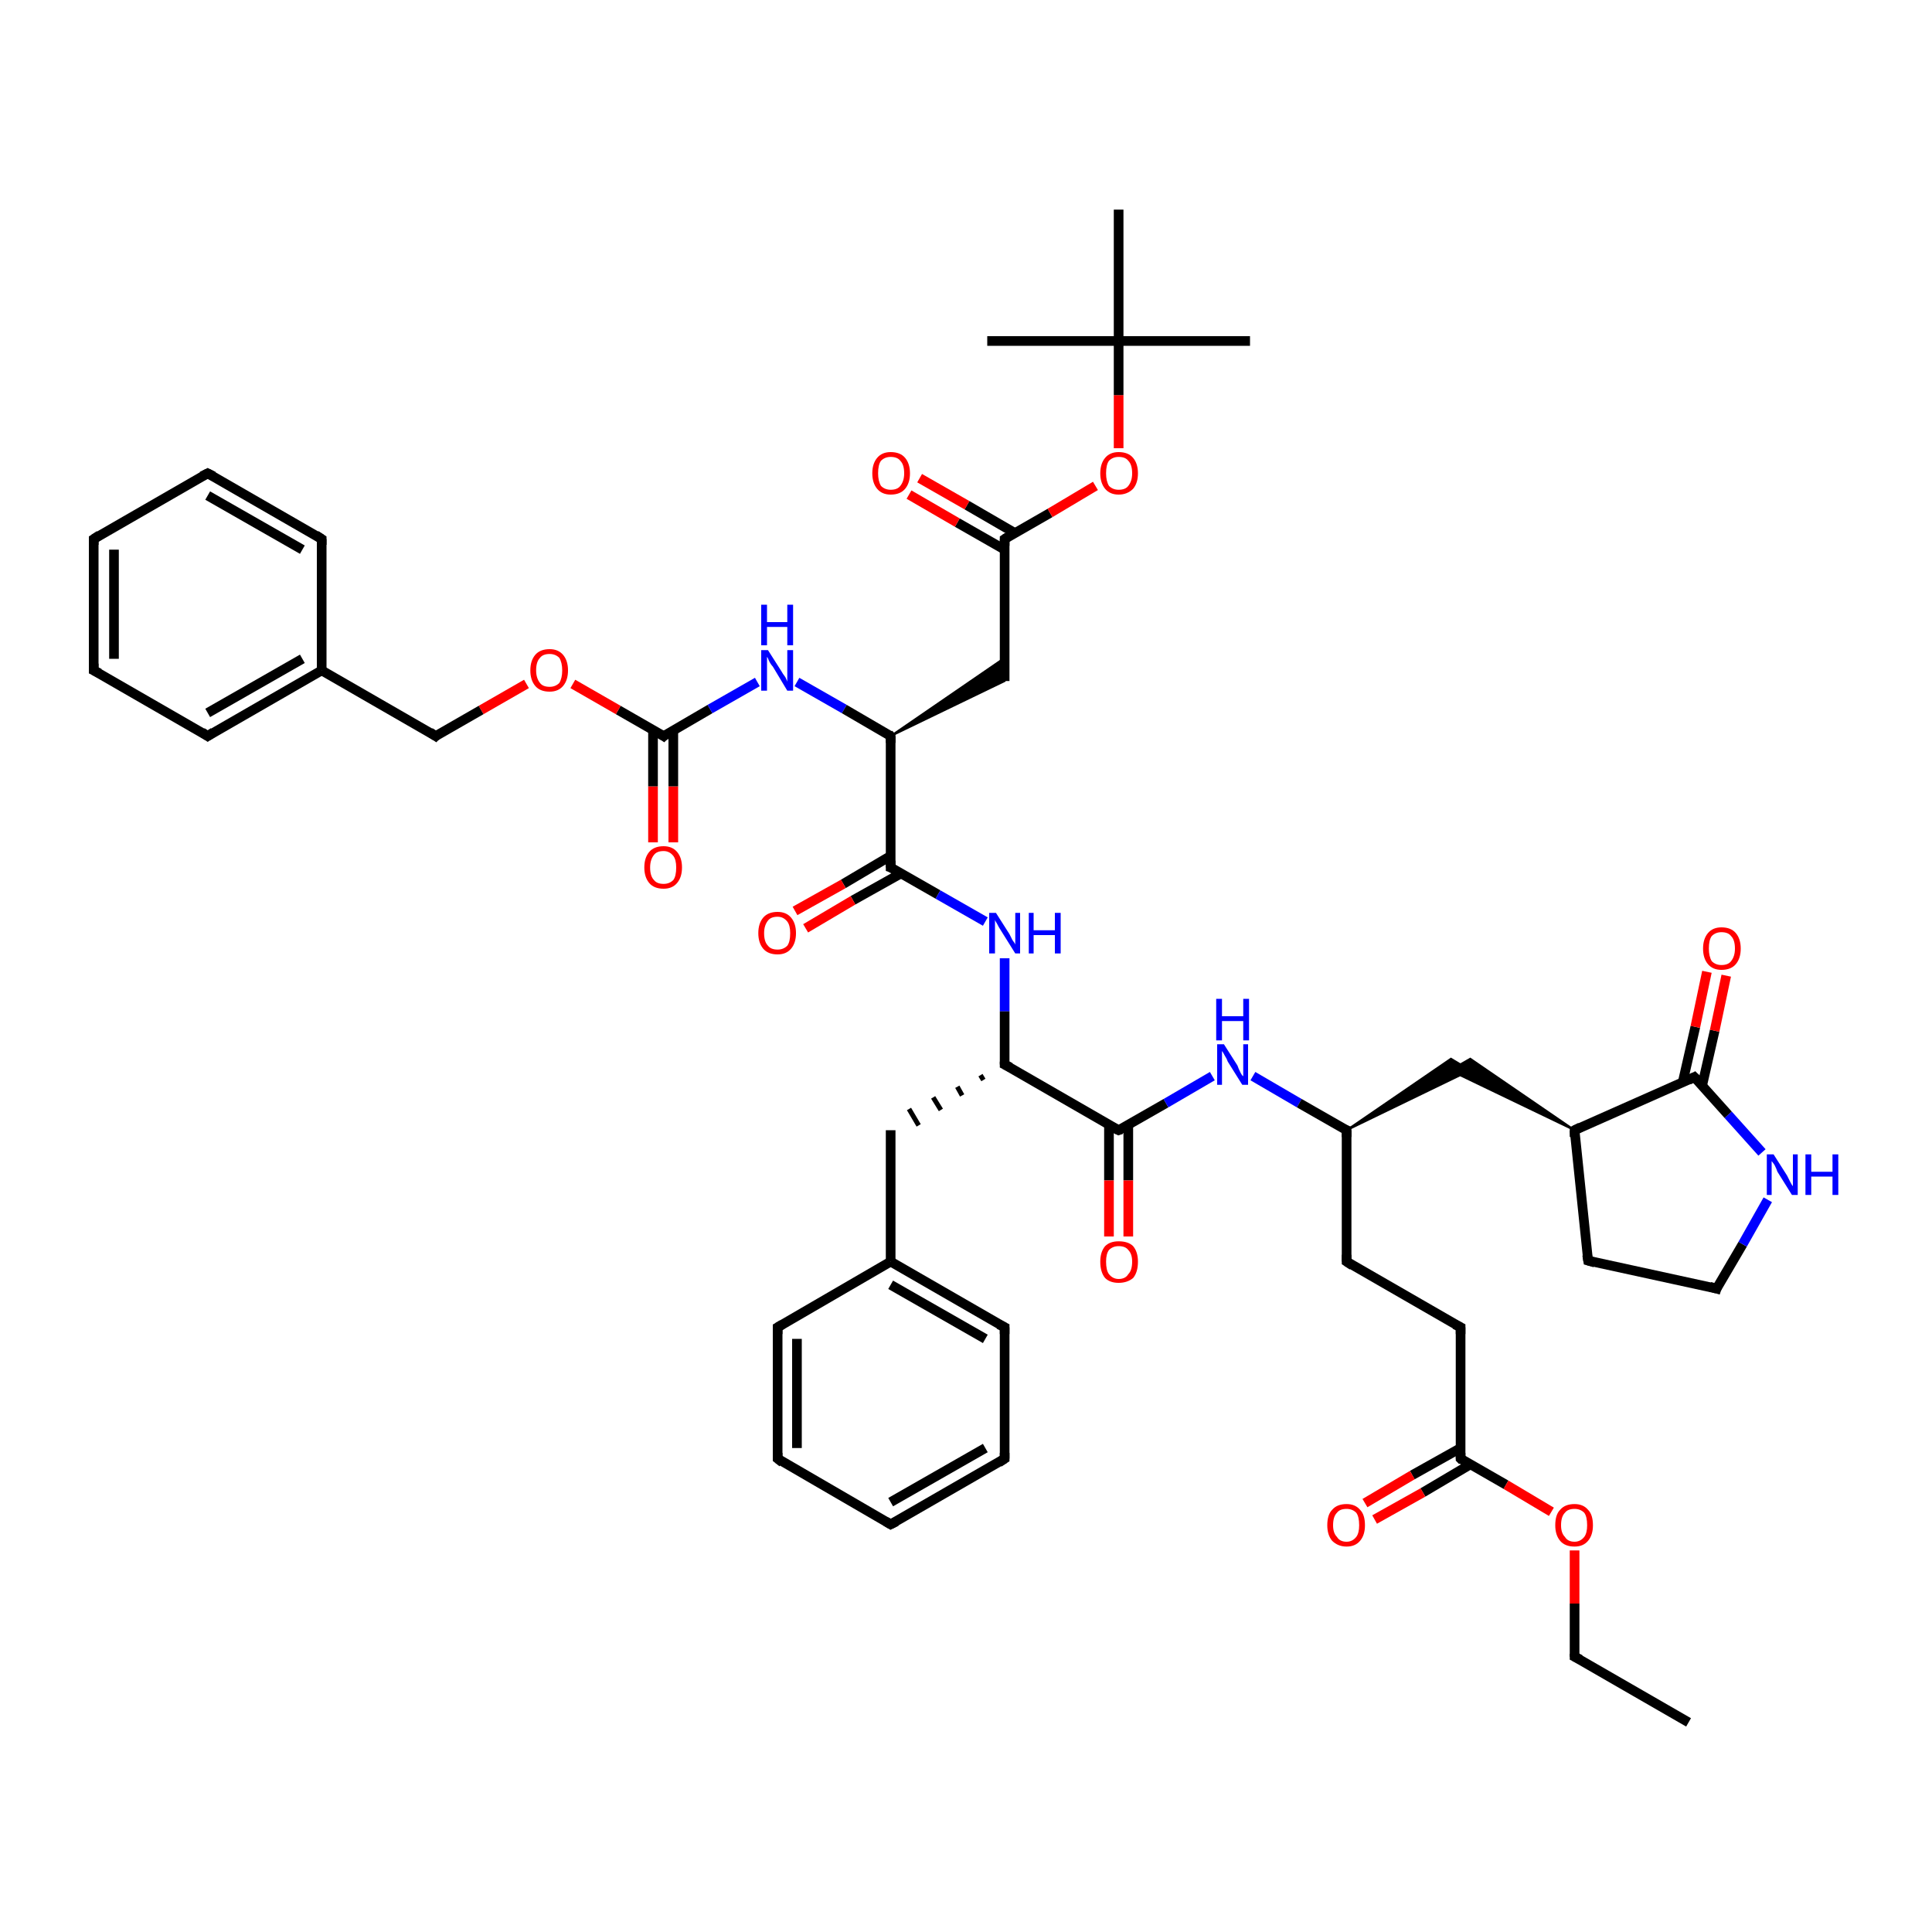 <?xml version='1.0' encoding='iso-8859-1'?>
<svg version='1.1' baseProfile='full'
              xmlns='http://www.w3.org/2000/svg'
                      xmlns:rdkit='http://www.rdkit.org/xml'
                      xmlns:xlink='http://www.w3.org/1999/xlink'
                  xml:space='preserve'
width='200px' height='200px' viewBox='0 0 200 200'>
<!-- END OF HEADER -->
<rect style='opacity:1.0;fill:#FFFFFF;stroke:none' width='200.0' height='200.0' x='0.0' y='0.0'> </rect>
<path class='bond-0 atom-0 atom-1' d='M 67.6,87.2 L 67.6,81.4' style='fill:none;fill-rule:evenodd;stroke:#FF0000;stroke-width:1.0px;stroke-linecap:butt;stroke-linejoin:miter;stroke-opacity:1' />
<path class='bond-0 atom-0 atom-1' d='M 67.6,81.4 L 67.6,75.6' style='fill:none;fill-rule:evenodd;stroke:#000000;stroke-width:1.0px;stroke-linecap:butt;stroke-linejoin:miter;stroke-opacity:1' />
<path class='bond-0 atom-0 atom-1' d='M 69.7,87.2 L 69.7,81.4' style='fill:none;fill-rule:evenodd;stroke:#FF0000;stroke-width:1.0px;stroke-linecap:butt;stroke-linejoin:miter;stroke-opacity:1' />
<path class='bond-0 atom-0 atom-1' d='M 69.7,81.4 L 69.7,75.6' style='fill:none;fill-rule:evenodd;stroke:#000000;stroke-width:1.0px;stroke-linecap:butt;stroke-linejoin:miter;stroke-opacity:1' />
<path class='bond-1 atom-1 atom-2' d='M 68.7,76.2 L 64.0,73.5' style='fill:none;fill-rule:evenodd;stroke:#000000;stroke-width:1.0px;stroke-linecap:butt;stroke-linejoin:miter;stroke-opacity:1' />
<path class='bond-1 atom-1 atom-2' d='M 64.0,73.5 L 59.3,70.8' style='fill:none;fill-rule:evenodd;stroke:#FF0000;stroke-width:1.0px;stroke-linecap:butt;stroke-linejoin:miter;stroke-opacity:1' />
<path class='bond-2 atom-1 atom-10' d='M 68.7,76.2 L 73.5,73.4' style='fill:none;fill-rule:evenodd;stroke:#000000;stroke-width:1.0px;stroke-linecap:butt;stroke-linejoin:miter;stroke-opacity:1' />
<path class='bond-2 atom-1 atom-10' d='M 73.5,73.4 L 78.4,70.6' style='fill:none;fill-rule:evenodd;stroke:#0000FF;stroke-width:1.0px;stroke-linecap:butt;stroke-linejoin:miter;stroke-opacity:1' />
<path class='bond-3 atom-2 atom-3' d='M 54.5,70.8 L 49.8,73.5' style='fill:none;fill-rule:evenodd;stroke:#FF0000;stroke-width:1.0px;stroke-linecap:butt;stroke-linejoin:miter;stroke-opacity:1' />
<path class='bond-3 atom-2 atom-3' d='M 49.8,73.5 L 45.1,76.2' style='fill:none;fill-rule:evenodd;stroke:#000000;stroke-width:1.0px;stroke-linecap:butt;stroke-linejoin:miter;stroke-opacity:1' />
<path class='bond-4 atom-3 atom-4' d='M 45.1,76.2 L 33.3,69.4' style='fill:none;fill-rule:evenodd;stroke:#000000;stroke-width:1.0px;stroke-linecap:butt;stroke-linejoin:miter;stroke-opacity:1' />
<path class='bond-5 atom-4 atom-5' d='M 33.3,69.4 L 21.5,76.2' style='fill:none;fill-rule:evenodd;stroke:#000000;stroke-width:1.0px;stroke-linecap:butt;stroke-linejoin:miter;stroke-opacity:1' />
<path class='bond-5 atom-4 atom-5' d='M 31.3,68.2 L 21.5,73.8' style='fill:none;fill-rule:evenodd;stroke:#000000;stroke-width:1.0px;stroke-linecap:butt;stroke-linejoin:miter;stroke-opacity:1' />
<path class='bond-6 atom-4 atom-9' d='M 33.3,69.4 L 33.3,55.8' style='fill:none;fill-rule:evenodd;stroke:#000000;stroke-width:1.0px;stroke-linecap:butt;stroke-linejoin:miter;stroke-opacity:1' />
<path class='bond-7 atom-5 atom-6' d='M 21.5,76.2 L 9.7,69.4' style='fill:none;fill-rule:evenodd;stroke:#000000;stroke-width:1.0px;stroke-linecap:butt;stroke-linejoin:miter;stroke-opacity:1' />
<path class='bond-8 atom-6 atom-7' d='M 9.7,69.4 L 9.7,55.8' style='fill:none;fill-rule:evenodd;stroke:#000000;stroke-width:1.0px;stroke-linecap:butt;stroke-linejoin:miter;stroke-opacity:1' />
<path class='bond-8 atom-6 atom-7' d='M 11.8,68.2 L 11.8,56.9' style='fill:none;fill-rule:evenodd;stroke:#000000;stroke-width:1.0px;stroke-linecap:butt;stroke-linejoin:miter;stroke-opacity:1' />
<path class='bond-9 atom-7 atom-8' d='M 9.7,55.8 L 21.5,49.0' style='fill:none;fill-rule:evenodd;stroke:#000000;stroke-width:1.0px;stroke-linecap:butt;stroke-linejoin:miter;stroke-opacity:1' />
<path class='bond-10 atom-8 atom-9' d='M 21.5,49.0 L 33.3,55.8' style='fill:none;fill-rule:evenodd;stroke:#000000;stroke-width:1.0px;stroke-linecap:butt;stroke-linejoin:miter;stroke-opacity:1' />
<path class='bond-10 atom-8 atom-9' d='M 21.5,51.3 L 31.3,56.9' style='fill:none;fill-rule:evenodd;stroke:#000000;stroke-width:1.0px;stroke-linecap:butt;stroke-linejoin:miter;stroke-opacity:1' />
<path class='bond-11 atom-10 atom-11' d='M 82.5,70.6 L 87.4,73.4' style='fill:none;fill-rule:evenodd;stroke:#0000FF;stroke-width:1.0px;stroke-linecap:butt;stroke-linejoin:miter;stroke-opacity:1' />
<path class='bond-11 atom-10 atom-11' d='M 87.4,73.4 L 92.2,76.2' style='fill:none;fill-rule:evenodd;stroke:#000000;stroke-width:1.0px;stroke-linecap:butt;stroke-linejoin:miter;stroke-opacity:1' />
<path class='bond-12 atom-11 atom-12' d='M 92.2,76.2 L 104.0,68.1 L 104.0,70.5 Z' style='fill:#000000;fill-rule:evenodd;fill-opacity:1;stroke:#000000;stroke-width:0.2px;stroke-linecap:butt;stroke-linejoin:miter;stroke-opacity:1;' />
<path class='bond-13 atom-11 atom-20' d='M 92.2,76.2 L 92.2,89.8' style='fill:none;fill-rule:evenodd;stroke:#000000;stroke-width:1.0px;stroke-linecap:butt;stroke-linejoin:miter;stroke-opacity:1' />
<path class='bond-14 atom-12 atom-13' d='M 104.0,70.5 L 104.0,55.8' style='fill:none;fill-rule:evenodd;stroke:#000000;stroke-width:1.0px;stroke-linecap:butt;stroke-linejoin:miter;stroke-opacity:1' />
<path class='bond-15 atom-13 atom-14' d='M 105.1,55.2 L 100.1,52.3' style='fill:none;fill-rule:evenodd;stroke:#000000;stroke-width:1.0px;stroke-linecap:butt;stroke-linejoin:miter;stroke-opacity:1' />
<path class='bond-15 atom-13 atom-14' d='M 100.1,52.3 L 95.2,49.5' style='fill:none;fill-rule:evenodd;stroke:#FF0000;stroke-width:1.0px;stroke-linecap:butt;stroke-linejoin:miter;stroke-opacity:1' />
<path class='bond-15 atom-13 atom-14' d='M 104.0,56.9 L 99.1,54.1' style='fill:none;fill-rule:evenodd;stroke:#000000;stroke-width:1.0px;stroke-linecap:butt;stroke-linejoin:miter;stroke-opacity:1' />
<path class='bond-15 atom-13 atom-14' d='M 99.1,54.1 L 94.1,51.2' style='fill:none;fill-rule:evenodd;stroke:#FF0000;stroke-width:1.0px;stroke-linecap:butt;stroke-linejoin:miter;stroke-opacity:1' />
<path class='bond-16 atom-13 atom-15' d='M 104.0,55.8 L 108.7,53.1' style='fill:none;fill-rule:evenodd;stroke:#000000;stroke-width:1.0px;stroke-linecap:butt;stroke-linejoin:miter;stroke-opacity:1' />
<path class='bond-16 atom-13 atom-15' d='M 108.7,53.1 L 113.4,50.3' style='fill:none;fill-rule:evenodd;stroke:#FF0000;stroke-width:1.0px;stroke-linecap:butt;stroke-linejoin:miter;stroke-opacity:1' />
<path class='bond-17 atom-15 atom-16' d='M 115.8,46.4 L 115.8,40.9' style='fill:none;fill-rule:evenodd;stroke:#FF0000;stroke-width:1.0px;stroke-linecap:butt;stroke-linejoin:miter;stroke-opacity:1' />
<path class='bond-17 atom-15 atom-16' d='M 115.8,40.9 L 115.8,35.3' style='fill:none;fill-rule:evenodd;stroke:#000000;stroke-width:1.0px;stroke-linecap:butt;stroke-linejoin:miter;stroke-opacity:1' />
<path class='bond-18 atom-16 atom-17' d='M 115.8,35.3 L 115.8,21.7' style='fill:none;fill-rule:evenodd;stroke:#000000;stroke-width:1.0px;stroke-linecap:butt;stroke-linejoin:miter;stroke-opacity:1' />
<path class='bond-19 atom-16 atom-18' d='M 115.8,35.3 L 129.4,35.3' style='fill:none;fill-rule:evenodd;stroke:#000000;stroke-width:1.0px;stroke-linecap:butt;stroke-linejoin:miter;stroke-opacity:1' />
<path class='bond-20 atom-16 atom-19' d='M 115.8,35.3 L 102.2,35.3' style='fill:none;fill-rule:evenodd;stroke:#000000;stroke-width:1.0px;stroke-linecap:butt;stroke-linejoin:miter;stroke-opacity:1' />
<path class='bond-21 atom-20 atom-21' d='M 92.2,88.6 L 87.3,91.5' style='fill:none;fill-rule:evenodd;stroke:#000000;stroke-width:1.0px;stroke-linecap:butt;stroke-linejoin:miter;stroke-opacity:1' />
<path class='bond-21 atom-20 atom-21' d='M 87.3,91.5 L 82.3,94.3' style='fill:none;fill-rule:evenodd;stroke:#FF0000;stroke-width:1.0px;stroke-linecap:butt;stroke-linejoin:miter;stroke-opacity:1' />
<path class='bond-21 atom-20 atom-21' d='M 93.3,90.4 L 88.3,93.2' style='fill:none;fill-rule:evenodd;stroke:#000000;stroke-width:1.0px;stroke-linecap:butt;stroke-linejoin:miter;stroke-opacity:1' />
<path class='bond-21 atom-20 atom-21' d='M 88.3,93.2 L 83.4,96.1' style='fill:none;fill-rule:evenodd;stroke:#FF0000;stroke-width:1.0px;stroke-linecap:butt;stroke-linejoin:miter;stroke-opacity:1' />
<path class='bond-22 atom-20 atom-22' d='M 92.2,89.8 L 97.1,92.6' style='fill:none;fill-rule:evenodd;stroke:#000000;stroke-width:1.0px;stroke-linecap:butt;stroke-linejoin:miter;stroke-opacity:1' />
<path class='bond-22 atom-20 atom-22' d='M 97.1,92.6 L 102.0,95.4' style='fill:none;fill-rule:evenodd;stroke:#0000FF;stroke-width:1.0px;stroke-linecap:butt;stroke-linejoin:miter;stroke-opacity:1' />
<path class='bond-23 atom-22 atom-23' d='M 104.0,99.2 L 104.0,104.7' style='fill:none;fill-rule:evenodd;stroke:#0000FF;stroke-width:1.0px;stroke-linecap:butt;stroke-linejoin:miter;stroke-opacity:1' />
<path class='bond-23 atom-22 atom-23' d='M 104.0,104.7 L 104.0,110.2' style='fill:none;fill-rule:evenodd;stroke:#000000;stroke-width:1.0px;stroke-linecap:butt;stroke-linejoin:miter;stroke-opacity:1' />
<path class='bond-24 atom-23 atom-24' d='M 101.5,111.3 L 101.8,111.8' style='fill:none;fill-rule:evenodd;stroke:#000000;stroke-width:0.5px;stroke-linecap:butt;stroke-linejoin:miter;stroke-opacity:1' />
<path class='bond-24 atom-23 atom-24' d='M 99.1,112.5 L 99.6,113.4' style='fill:none;fill-rule:evenodd;stroke:#000000;stroke-width:0.5px;stroke-linecap:butt;stroke-linejoin:miter;stroke-opacity:1' />
<path class='bond-24 atom-23 atom-24' d='M 96.6,113.6 L 97.4,114.9' style='fill:none;fill-rule:evenodd;stroke:#000000;stroke-width:0.5px;stroke-linecap:butt;stroke-linejoin:miter;stroke-opacity:1' />
<path class='bond-24 atom-23 atom-24' d='M 94.1,114.8 L 95.1,116.5' style='fill:none;fill-rule:evenodd;stroke:#000000;stroke-width:0.5px;stroke-linecap:butt;stroke-linejoin:miter;stroke-opacity:1' />
<path class='bond-25 atom-23 atom-31' d='M 104.0,110.2 L 115.8,117.0' style='fill:none;fill-rule:evenodd;stroke:#000000;stroke-width:1.0px;stroke-linecap:butt;stroke-linejoin:miter;stroke-opacity:1' />
<path class='bond-26 atom-24 atom-25' d='M 92.2,117.0 L 92.2,130.6' style='fill:none;fill-rule:evenodd;stroke:#000000;stroke-width:1.0px;stroke-linecap:butt;stroke-linejoin:miter;stroke-opacity:1' />
<path class='bond-27 atom-25 atom-26' d='M 92.2,130.6 L 104.0,137.4' style='fill:none;fill-rule:evenodd;stroke:#000000;stroke-width:1.0px;stroke-linecap:butt;stroke-linejoin:miter;stroke-opacity:1' />
<path class='bond-27 atom-25 atom-26' d='M 92.2,133.0 L 102.0,138.6' style='fill:none;fill-rule:evenodd;stroke:#000000;stroke-width:1.0px;stroke-linecap:butt;stroke-linejoin:miter;stroke-opacity:1' />
<path class='bond-28 atom-25 atom-30' d='M 92.2,130.6 L 80.5,137.4' style='fill:none;fill-rule:evenodd;stroke:#000000;stroke-width:1.0px;stroke-linecap:butt;stroke-linejoin:miter;stroke-opacity:1' />
<path class='bond-29 atom-26 atom-27' d='M 104.0,137.4 L 104.0,151.0' style='fill:none;fill-rule:evenodd;stroke:#000000;stroke-width:1.0px;stroke-linecap:butt;stroke-linejoin:miter;stroke-opacity:1' />
<path class='bond-30 atom-27 atom-28' d='M 104.0,151.0 L 92.2,157.8' style='fill:none;fill-rule:evenodd;stroke:#000000;stroke-width:1.0px;stroke-linecap:butt;stroke-linejoin:miter;stroke-opacity:1' />
<path class='bond-30 atom-27 atom-28' d='M 102.0,149.9 L 92.2,155.5' style='fill:none;fill-rule:evenodd;stroke:#000000;stroke-width:1.0px;stroke-linecap:butt;stroke-linejoin:miter;stroke-opacity:1' />
<path class='bond-31 atom-28 atom-29' d='M 92.2,157.8 L 80.5,151.0' style='fill:none;fill-rule:evenodd;stroke:#000000;stroke-width:1.0px;stroke-linecap:butt;stroke-linejoin:miter;stroke-opacity:1' />
<path class='bond-32 atom-29 atom-30' d='M 80.5,151.0 L 80.5,137.4' style='fill:none;fill-rule:evenodd;stroke:#000000;stroke-width:1.0px;stroke-linecap:butt;stroke-linejoin:miter;stroke-opacity:1' />
<path class='bond-32 atom-29 atom-30' d='M 82.5,149.9 L 82.5,138.6' style='fill:none;fill-rule:evenodd;stroke:#000000;stroke-width:1.0px;stroke-linecap:butt;stroke-linejoin:miter;stroke-opacity:1' />
<path class='bond-33 atom-31 atom-32' d='M 114.8,116.4 L 114.8,122.2' style='fill:none;fill-rule:evenodd;stroke:#000000;stroke-width:1.0px;stroke-linecap:butt;stroke-linejoin:miter;stroke-opacity:1' />
<path class='bond-33 atom-31 atom-32' d='M 114.8,122.2 L 114.8,128.0' style='fill:none;fill-rule:evenodd;stroke:#FF0000;stroke-width:1.0px;stroke-linecap:butt;stroke-linejoin:miter;stroke-opacity:1' />
<path class='bond-33 atom-31 atom-32' d='M 116.8,116.4 L 116.8,122.2' style='fill:none;fill-rule:evenodd;stroke:#000000;stroke-width:1.0px;stroke-linecap:butt;stroke-linejoin:miter;stroke-opacity:1' />
<path class='bond-33 atom-31 atom-32' d='M 116.8,122.2 L 116.8,128.0' style='fill:none;fill-rule:evenodd;stroke:#FF0000;stroke-width:1.0px;stroke-linecap:butt;stroke-linejoin:miter;stroke-opacity:1' />
<path class='bond-34 atom-31 atom-33' d='M 115.8,117.0 L 120.7,114.2' style='fill:none;fill-rule:evenodd;stroke:#000000;stroke-width:1.0px;stroke-linecap:butt;stroke-linejoin:miter;stroke-opacity:1' />
<path class='bond-34 atom-31 atom-33' d='M 120.7,114.2 L 125.5,111.4' style='fill:none;fill-rule:evenodd;stroke:#0000FF;stroke-width:1.0px;stroke-linecap:butt;stroke-linejoin:miter;stroke-opacity:1' />
<path class='bond-35 atom-33 atom-34' d='M 129.7,111.4 L 134.5,114.2' style='fill:none;fill-rule:evenodd;stroke:#0000FF;stroke-width:1.0px;stroke-linecap:butt;stroke-linejoin:miter;stroke-opacity:1' />
<path class='bond-35 atom-33 atom-34' d='M 134.5,114.2 L 139.4,117.0' style='fill:none;fill-rule:evenodd;stroke:#000000;stroke-width:1.0px;stroke-linecap:butt;stroke-linejoin:miter;stroke-opacity:1' />
<path class='bond-36 atom-34 atom-35' d='M 139.4,117.0 L 150.2,109.6 L 152.2,110.8 Z' style='fill:#000000;fill-rule:evenodd;fill-opacity:1;stroke:#000000;stroke-width:0.2px;stroke-linecap:butt;stroke-linejoin:miter;stroke-opacity:1;' />
<path class='bond-37 atom-34 atom-42' d='M 139.4,117.0 L 139.4,130.6' style='fill:none;fill-rule:evenodd;stroke:#000000;stroke-width:1.0px;stroke-linecap:butt;stroke-linejoin:miter;stroke-opacity:1' />
<path class='bond-38 atom-36 atom-35' d='M 163.0,117.0 L 150.1,110.8 L 152.2,109.6 Z' style='fill:#000000;fill-rule:evenodd;fill-opacity:1;stroke:#000000;stroke-width:0.2px;stroke-linecap:butt;stroke-linejoin:miter;stroke-opacity:1;' />
<path class='bond-39 atom-36 atom-37' d='M 163.0,117.0 L 164.4,130.5' style='fill:none;fill-rule:evenodd;stroke:#000000;stroke-width:1.0px;stroke-linecap:butt;stroke-linejoin:miter;stroke-opacity:1' />
<path class='bond-40 atom-36 atom-40' d='M 163.0,117.0 L 175.4,111.5' style='fill:none;fill-rule:evenodd;stroke:#000000;stroke-width:1.0px;stroke-linecap:butt;stroke-linejoin:miter;stroke-opacity:1' />
<path class='bond-41 atom-37 atom-38' d='M 164.4,130.5 L 177.7,133.4' style='fill:none;fill-rule:evenodd;stroke:#000000;stroke-width:1.0px;stroke-linecap:butt;stroke-linejoin:miter;stroke-opacity:1' />
<path class='bond-42 atom-38 atom-39' d='M 177.7,133.4 L 180.4,128.8' style='fill:none;fill-rule:evenodd;stroke:#000000;stroke-width:1.0px;stroke-linecap:butt;stroke-linejoin:miter;stroke-opacity:1' />
<path class='bond-42 atom-38 atom-39' d='M 180.4,128.8 L 183.0,124.2' style='fill:none;fill-rule:evenodd;stroke:#0000FF;stroke-width:1.0px;stroke-linecap:butt;stroke-linejoin:miter;stroke-opacity:1' />
<path class='bond-43 atom-39 atom-40' d='M 182.4,119.3 L 178.9,115.4' style='fill:none;fill-rule:evenodd;stroke:#0000FF;stroke-width:1.0px;stroke-linecap:butt;stroke-linejoin:miter;stroke-opacity:1' />
<path class='bond-43 atom-39 atom-40' d='M 178.9,115.4 L 175.4,111.5' style='fill:none;fill-rule:evenodd;stroke:#000000;stroke-width:1.0px;stroke-linecap:butt;stroke-linejoin:miter;stroke-opacity:1' />
<path class='bond-44 atom-40 atom-41' d='M 176.2,112.4 L 177.5,106.7' style='fill:none;fill-rule:evenodd;stroke:#000000;stroke-width:1.0px;stroke-linecap:butt;stroke-linejoin:miter;stroke-opacity:1' />
<path class='bond-44 atom-40 atom-41' d='M 177.5,106.7 L 178.7,101.0' style='fill:none;fill-rule:evenodd;stroke:#FF0000;stroke-width:1.0px;stroke-linecap:butt;stroke-linejoin:miter;stroke-opacity:1' />
<path class='bond-44 atom-40 atom-41' d='M 174.2,112.0 L 175.5,106.3' style='fill:none;fill-rule:evenodd;stroke:#000000;stroke-width:1.0px;stroke-linecap:butt;stroke-linejoin:miter;stroke-opacity:1' />
<path class='bond-44 atom-40 atom-41' d='M 175.5,106.3 L 176.7,100.6' style='fill:none;fill-rule:evenodd;stroke:#FF0000;stroke-width:1.0px;stroke-linecap:butt;stroke-linejoin:miter;stroke-opacity:1' />
<path class='bond-45 atom-42 atom-43' d='M 139.4,130.6 L 151.2,137.4' style='fill:none;fill-rule:evenodd;stroke:#000000;stroke-width:1.0px;stroke-linecap:butt;stroke-linejoin:miter;stroke-opacity:1' />
<path class='bond-46 atom-43 atom-44' d='M 151.2,137.4 L 151.2,151.0' style='fill:none;fill-rule:evenodd;stroke:#000000;stroke-width:1.0px;stroke-linecap:butt;stroke-linejoin:miter;stroke-opacity:1' />
<path class='bond-47 atom-44 atom-45' d='M 151.2,149.9 L 146.2,152.7' style='fill:none;fill-rule:evenodd;stroke:#000000;stroke-width:1.0px;stroke-linecap:butt;stroke-linejoin:miter;stroke-opacity:1' />
<path class='bond-47 atom-44 atom-45' d='M 146.2,152.7 L 141.3,155.6' style='fill:none;fill-rule:evenodd;stroke:#FF0000;stroke-width:1.0px;stroke-linecap:butt;stroke-linejoin:miter;stroke-opacity:1' />
<path class='bond-47 atom-44 atom-45' d='M 152.2,151.6 L 147.3,154.5' style='fill:none;fill-rule:evenodd;stroke:#000000;stroke-width:1.0px;stroke-linecap:butt;stroke-linejoin:miter;stroke-opacity:1' />
<path class='bond-47 atom-44 atom-45' d='M 147.3,154.5 L 142.3,157.3' style='fill:none;fill-rule:evenodd;stroke:#FF0000;stroke-width:1.0px;stroke-linecap:butt;stroke-linejoin:miter;stroke-opacity:1' />
<path class='bond-48 atom-44 atom-46' d='M 151.2,151.0 L 155.9,153.7' style='fill:none;fill-rule:evenodd;stroke:#000000;stroke-width:1.0px;stroke-linecap:butt;stroke-linejoin:miter;stroke-opacity:1' />
<path class='bond-48 atom-44 atom-46' d='M 155.9,153.7 L 160.6,156.5' style='fill:none;fill-rule:evenodd;stroke:#FF0000;stroke-width:1.0px;stroke-linecap:butt;stroke-linejoin:miter;stroke-opacity:1' />
<path class='bond-49 atom-46 atom-47' d='M 163.0,160.5 L 163.0,166.0' style='fill:none;fill-rule:evenodd;stroke:#FF0000;stroke-width:1.0px;stroke-linecap:butt;stroke-linejoin:miter;stroke-opacity:1' />
<path class='bond-49 atom-46 atom-47' d='M 163.0,166.0 L 163.0,171.5' style='fill:none;fill-rule:evenodd;stroke:#000000;stroke-width:1.0px;stroke-linecap:butt;stroke-linejoin:miter;stroke-opacity:1' />
<path class='bond-50 atom-47 atom-48' d='M 163.0,171.5 L 174.8,178.3' style='fill:none;fill-rule:evenodd;stroke:#000000;stroke-width:1.0px;stroke-linecap:butt;stroke-linejoin:miter;stroke-opacity:1' />
<path d='M 68.4,76.0 L 68.7,76.2 L 68.9,76.0' style='fill:none;stroke:#000000;stroke-width:1.0px;stroke-linecap:butt;stroke-linejoin:miter;stroke-opacity:1;' />
<path d='M 45.3,76.0 L 45.1,76.2 L 44.5,75.8' style='fill:none;stroke:#000000;stroke-width:1.0px;stroke-linecap:butt;stroke-linejoin:miter;stroke-opacity:1;' />
<path d='M 22.1,75.8 L 21.5,76.2 L 20.9,75.8' style='fill:none;stroke:#000000;stroke-width:1.0px;stroke-linecap:butt;stroke-linejoin:miter;stroke-opacity:1;' />
<path d='M 10.3,69.7 L 9.7,69.4 L 9.7,68.7' style='fill:none;stroke:#000000;stroke-width:1.0px;stroke-linecap:butt;stroke-linejoin:miter;stroke-opacity:1;' />
<path d='M 9.7,56.4 L 9.7,55.8 L 10.3,55.4' style='fill:none;stroke:#000000;stroke-width:1.0px;stroke-linecap:butt;stroke-linejoin:miter;stroke-opacity:1;' />
<path d='M 20.9,49.3 L 21.5,49.0 L 22.1,49.3' style='fill:none;stroke:#000000;stroke-width:1.0px;stroke-linecap:butt;stroke-linejoin:miter;stroke-opacity:1;' />
<path d='M 33.3,56.4 L 33.3,55.8 L 32.7,55.4' style='fill:none;stroke:#000000;stroke-width:1.0px;stroke-linecap:butt;stroke-linejoin:miter;stroke-opacity:1;' />
<path d='M 92.0,76.0 L 92.2,76.2 L 92.2,76.9' style='fill:none;stroke:#000000;stroke-width:1.0px;stroke-linecap:butt;stroke-linejoin:miter;stroke-opacity:1;' />
<path d='M 104.0,56.5 L 104.0,55.8 L 104.3,55.6' style='fill:none;stroke:#000000;stroke-width:1.0px;stroke-linecap:butt;stroke-linejoin:miter;stroke-opacity:1;' />
<path d='M 92.2,89.1 L 92.2,89.8 L 92.5,89.9' style='fill:none;stroke:#000000;stroke-width:1.0px;stroke-linecap:butt;stroke-linejoin:miter;stroke-opacity:1;' />
<path d='M 104.0,109.9 L 104.0,110.2 L 104.6,110.5' style='fill:none;stroke:#000000;stroke-width:1.0px;stroke-linecap:butt;stroke-linejoin:miter;stroke-opacity:1;' />
<path d='M 103.4,137.1 L 104.0,137.4 L 104.0,138.1' style='fill:none;stroke:#000000;stroke-width:1.0px;stroke-linecap:butt;stroke-linejoin:miter;stroke-opacity:1;' />
<path d='M 104.0,150.4 L 104.0,151.0 L 103.4,151.4' style='fill:none;stroke:#000000;stroke-width:1.0px;stroke-linecap:butt;stroke-linejoin:miter;stroke-opacity:1;' />
<path d='M 92.8,157.5 L 92.2,157.8 L 91.7,157.5' style='fill:none;stroke:#000000;stroke-width:1.0px;stroke-linecap:butt;stroke-linejoin:miter;stroke-opacity:1;' />
<path d='M 81.0,151.4 L 80.5,151.0 L 80.5,150.4' style='fill:none;stroke:#000000;stroke-width:1.0px;stroke-linecap:butt;stroke-linejoin:miter;stroke-opacity:1;' />
<path d='M 81.0,137.1 L 80.5,137.4 L 80.5,138.1' style='fill:none;stroke:#000000;stroke-width:1.0px;stroke-linecap:butt;stroke-linejoin:miter;stroke-opacity:1;' />
<path d='M 115.2,116.7 L 115.8,117.0 L 116.1,116.9' style='fill:none;stroke:#000000;stroke-width:1.0px;stroke-linecap:butt;stroke-linejoin:miter;stroke-opacity:1;' />
<path d='M 139.1,116.9 L 139.4,117.0 L 139.4,117.7' style='fill:none;stroke:#000000;stroke-width:1.0px;stroke-linecap:butt;stroke-linejoin:miter;stroke-opacity:1;' />
<path d='M 163.0,117.7 L 163.0,117.0 L 163.6,116.7' style='fill:none;stroke:#000000;stroke-width:1.0px;stroke-linecap:butt;stroke-linejoin:miter;stroke-opacity:1;' />
<path d='M 164.3,129.9 L 164.4,130.5 L 165.1,130.7' style='fill:none;stroke:#000000;stroke-width:1.0px;stroke-linecap:butt;stroke-linejoin:miter;stroke-opacity:1;' />
<path d='M 177.0,133.2 L 177.7,133.4 L 177.8,133.1' style='fill:none;stroke:#000000;stroke-width:1.0px;stroke-linecap:butt;stroke-linejoin:miter;stroke-opacity:1;' />
<path d='M 174.8,111.8 L 175.4,111.5 L 175.6,111.7' style='fill:none;stroke:#000000;stroke-width:1.0px;stroke-linecap:butt;stroke-linejoin:miter;stroke-opacity:1;' />
<path d='M 139.4,129.9 L 139.4,130.6 L 140.0,131.0' style='fill:none;stroke:#000000;stroke-width:1.0px;stroke-linecap:butt;stroke-linejoin:miter;stroke-opacity:1;' />
<path d='M 150.6,137.1 L 151.2,137.4 L 151.2,138.1' style='fill:none;stroke:#000000;stroke-width:1.0px;stroke-linecap:butt;stroke-linejoin:miter;stroke-opacity:1;' />
<path d='M 151.2,150.4 L 151.2,151.0 L 151.4,151.2' style='fill:none;stroke:#000000;stroke-width:1.0px;stroke-linecap:butt;stroke-linejoin:miter;stroke-opacity:1;' />
<path d='M 163.0,171.2 L 163.0,171.5 L 163.6,171.8' style='fill:none;stroke:#000000;stroke-width:1.0px;stroke-linecap:butt;stroke-linejoin:miter;stroke-opacity:1;' />
<path class='atom-0' d='M 66.7 89.8
Q 66.7 88.8, 67.2 88.2
Q 67.7 87.6, 68.7 87.6
Q 69.6 87.6, 70.1 88.2
Q 70.6 88.8, 70.6 89.8
Q 70.6 90.8, 70.1 91.4
Q 69.6 92.0, 68.7 92.0
Q 67.7 92.0, 67.2 91.4
Q 66.7 90.8, 66.7 89.8
M 68.7 91.5
Q 69.3 91.5, 69.7 91.1
Q 70.0 90.7, 70.0 89.8
Q 70.0 89.0, 69.7 88.6
Q 69.3 88.1, 68.7 88.1
Q 68.0 88.1, 67.7 88.5
Q 67.3 89.0, 67.3 89.8
Q 67.3 90.7, 67.7 91.1
Q 68.0 91.5, 68.7 91.5
' fill='#FF0000'/>
<path class='atom-2' d='M 54.9 69.4
Q 54.9 68.4, 55.4 67.8
Q 55.9 67.2, 56.9 67.2
Q 57.8 67.2, 58.3 67.8
Q 58.8 68.4, 58.8 69.4
Q 58.8 70.4, 58.3 71.0
Q 57.8 71.6, 56.9 71.6
Q 55.9 71.6, 55.4 71.0
Q 54.9 70.4, 54.9 69.4
M 56.9 71.1
Q 57.5 71.1, 57.9 70.7
Q 58.2 70.2, 58.2 69.4
Q 58.2 68.6, 57.9 68.1
Q 57.5 67.7, 56.9 67.7
Q 56.2 67.7, 55.9 68.1
Q 55.5 68.5, 55.5 69.4
Q 55.5 70.2, 55.9 70.7
Q 56.2 71.1, 56.9 71.1
' fill='#FF0000'/>
<path class='atom-10' d='M 79.5 67.3
L 80.9 69.5
Q 81.0 69.7, 81.3 70.1
Q 81.5 70.5, 81.5 70.6
L 81.5 67.3
L 82.1 67.3
L 82.1 71.5
L 81.5 71.5
L 80.0 69.0
Q 79.8 68.8, 79.6 68.4
Q 79.5 68.1, 79.4 68.0
L 79.4 71.5
L 78.8 71.5
L 78.8 67.3
L 79.5 67.3
' fill='#0000FF'/>
<path class='atom-10' d='M 78.8 62.6
L 79.4 62.6
L 79.4 64.4
L 81.5 64.4
L 81.5 62.6
L 82.1 62.6
L 82.1 66.8
L 81.5 66.8
L 81.5 64.9
L 79.4 64.9
L 79.4 66.8
L 78.8 66.8
L 78.8 62.6
' fill='#0000FF'/>
<path class='atom-14' d='M 90.3 49.0
Q 90.3 48.0, 90.8 47.4
Q 91.3 46.8, 92.2 46.8
Q 93.2 46.8, 93.7 47.4
Q 94.2 48.0, 94.2 49.0
Q 94.2 50.0, 93.7 50.6
Q 93.2 51.2, 92.2 51.2
Q 91.3 51.2, 90.8 50.6
Q 90.3 50.0, 90.3 49.0
M 92.2 50.7
Q 92.9 50.7, 93.2 50.3
Q 93.6 49.8, 93.6 49.0
Q 93.6 48.1, 93.2 47.7
Q 92.9 47.3, 92.2 47.3
Q 91.6 47.3, 91.2 47.7
Q 90.9 48.1, 90.9 49.0
Q 90.9 49.8, 91.2 50.3
Q 91.6 50.7, 92.2 50.7
' fill='#FF0000'/>
<path class='atom-15' d='M 113.9 49.0
Q 113.9 48.0, 114.4 47.4
Q 114.9 46.8, 115.8 46.8
Q 116.8 46.8, 117.3 47.4
Q 117.8 48.0, 117.8 49.0
Q 117.8 50.0, 117.3 50.6
Q 116.7 51.2, 115.8 51.2
Q 114.9 51.2, 114.4 50.6
Q 113.9 50.0, 113.9 49.0
M 115.8 50.7
Q 116.5 50.7, 116.8 50.3
Q 117.2 49.8, 117.2 49.0
Q 117.2 48.1, 116.8 47.7
Q 116.5 47.3, 115.8 47.3
Q 115.2 47.3, 114.8 47.7
Q 114.5 48.1, 114.5 49.0
Q 114.5 49.8, 114.8 50.3
Q 115.2 50.7, 115.8 50.7
' fill='#FF0000'/>
<path class='atom-21' d='M 78.5 96.6
Q 78.5 95.6, 79.0 95.0
Q 79.5 94.4, 80.5 94.4
Q 81.4 94.4, 81.9 95.0
Q 82.4 95.6, 82.4 96.6
Q 82.4 97.6, 81.9 98.2
Q 81.4 98.8, 80.5 98.8
Q 79.5 98.8, 79.0 98.2
Q 78.5 97.6, 78.5 96.6
M 80.5 98.3
Q 81.1 98.3, 81.5 97.9
Q 81.8 97.5, 81.8 96.6
Q 81.8 95.8, 81.5 95.4
Q 81.1 94.9, 80.5 94.9
Q 79.8 94.9, 79.5 95.3
Q 79.1 95.8, 79.1 96.6
Q 79.1 97.5, 79.5 97.9
Q 79.8 98.3, 80.5 98.3
' fill='#FF0000'/>
<path class='atom-22' d='M 103.1 94.5
L 104.5 96.7
Q 104.6 96.9, 104.8 97.3
Q 105.1 97.7, 105.1 97.8
L 105.1 94.5
L 105.6 94.5
L 105.6 98.7
L 105.1 98.7
L 103.6 96.3
Q 103.4 96.0, 103.2 95.6
Q 103.0 95.3, 103.0 95.2
L 103.0 98.7
L 102.4 98.7
L 102.4 94.5
L 103.1 94.5
' fill='#0000FF'/>
<path class='atom-22' d='M 106.5 94.5
L 107.0 94.5
L 107.0 96.3
L 109.2 96.3
L 109.2 94.5
L 109.8 94.5
L 109.8 98.7
L 109.2 98.7
L 109.2 96.8
L 107.0 96.8
L 107.0 98.7
L 106.5 98.7
L 106.5 94.5
' fill='#0000FF'/>
<path class='atom-32' d='M 113.9 130.6
Q 113.9 129.6, 114.4 129.0
Q 114.9 128.5, 115.8 128.5
Q 116.8 128.5, 117.3 129.0
Q 117.8 129.6, 117.8 130.6
Q 117.8 131.7, 117.3 132.3
Q 116.7 132.8, 115.8 132.8
Q 114.9 132.8, 114.4 132.3
Q 113.9 131.7, 113.9 130.6
M 115.8 132.4
Q 116.5 132.4, 116.8 131.9
Q 117.2 131.5, 117.2 130.6
Q 117.2 129.8, 116.8 129.4
Q 116.5 129.0, 115.8 129.0
Q 115.2 129.0, 114.8 129.4
Q 114.5 129.8, 114.5 130.6
Q 114.5 131.5, 114.8 131.9
Q 115.2 132.4, 115.8 132.4
' fill='#FF0000'/>
<path class='atom-33' d='M 126.7 108.1
L 128.1 110.3
Q 128.2 110.6, 128.4 111.0
Q 128.6 111.4, 128.7 111.4
L 128.7 108.1
L 129.2 108.1
L 129.2 112.3
L 128.6 112.3
L 127.1 109.9
Q 127.0 109.6, 126.8 109.3
Q 126.6 108.9, 126.5 108.8
L 126.5 112.3
L 126.0 112.3
L 126.0 108.1
L 126.7 108.1
' fill='#0000FF'/>
<path class='atom-33' d='M 125.9 103.4
L 126.5 103.4
L 126.5 105.2
L 128.7 105.2
L 128.7 103.4
L 129.3 103.4
L 129.3 107.7
L 128.7 107.7
L 128.7 105.7
L 126.5 105.7
L 126.5 107.7
L 125.9 107.7
L 125.9 103.4
' fill='#0000FF'/>
<path class='atom-39' d='M 183.6 119.5
L 185.0 121.7
Q 185.1 121.9, 185.3 122.3
Q 185.5 122.7, 185.6 122.8
L 185.6 119.5
L 186.1 119.5
L 186.1 123.7
L 185.5 123.7
L 184.0 121.3
Q 183.9 121.0, 183.7 120.6
Q 183.5 120.3, 183.4 120.2
L 183.4 123.7
L 182.9 123.7
L 182.9 119.5
L 183.6 119.5
' fill='#0000FF'/>
<path class='atom-39' d='M 186.9 119.5
L 187.5 119.5
L 187.5 121.3
L 189.7 121.3
L 189.7 119.5
L 190.3 119.5
L 190.3 123.7
L 189.7 123.7
L 189.7 121.8
L 187.5 121.8
L 187.5 123.7
L 186.9 123.7
L 186.9 119.5
' fill='#0000FF'/>
<path class='atom-41' d='M 176.3 98.2
Q 176.3 97.2, 176.8 96.6
Q 177.3 96.0, 178.2 96.0
Q 179.2 96.0, 179.7 96.6
Q 180.2 97.2, 180.2 98.2
Q 180.2 99.2, 179.7 99.8
Q 179.2 100.4, 178.2 100.4
Q 177.3 100.4, 176.8 99.8
Q 176.3 99.2, 176.3 98.2
M 178.2 99.9
Q 178.9 99.9, 179.2 99.5
Q 179.6 99.0, 179.6 98.2
Q 179.6 97.3, 179.2 96.9
Q 178.9 96.5, 178.2 96.5
Q 177.6 96.5, 177.2 96.9
Q 176.9 97.3, 176.9 98.2
Q 176.9 99.0, 177.2 99.5
Q 177.6 99.9, 178.2 99.9
' fill='#FF0000'/>
<path class='atom-45' d='M 137.4 157.9
Q 137.4 156.8, 137.9 156.3
Q 138.4 155.7, 139.4 155.7
Q 140.3 155.7, 140.8 156.3
Q 141.3 156.8, 141.3 157.9
Q 141.3 158.9, 140.8 159.5
Q 140.3 160.1, 139.4 160.1
Q 138.5 160.1, 137.9 159.5
Q 137.4 158.9, 137.4 157.9
M 139.4 159.6
Q 140.0 159.6, 140.4 159.1
Q 140.7 158.7, 140.7 157.9
Q 140.7 157.0, 140.4 156.6
Q 140.0 156.2, 139.4 156.2
Q 138.7 156.2, 138.4 156.6
Q 138.0 157.0, 138.0 157.9
Q 138.0 158.7, 138.4 159.1
Q 138.7 159.6, 139.4 159.6
' fill='#FF0000'/>
<path class='atom-46' d='M 161.0 157.9
Q 161.0 156.8, 161.5 156.3
Q 162.0 155.7, 163.0 155.7
Q 163.9 155.7, 164.4 156.3
Q 164.9 156.8, 164.9 157.9
Q 164.9 158.9, 164.4 159.5
Q 163.9 160.1, 163.0 160.1
Q 162.0 160.1, 161.5 159.5
Q 161.0 158.9, 161.0 157.9
M 163.0 159.6
Q 163.6 159.6, 164.0 159.1
Q 164.3 158.7, 164.3 157.9
Q 164.3 157.0, 164.0 156.6
Q 163.6 156.2, 163.0 156.2
Q 162.3 156.2, 162.0 156.6
Q 161.6 157.0, 161.6 157.9
Q 161.6 158.7, 162.0 159.1
Q 162.3 159.6, 163.0 159.6
' fill='#FF0000'/>
</svg>
